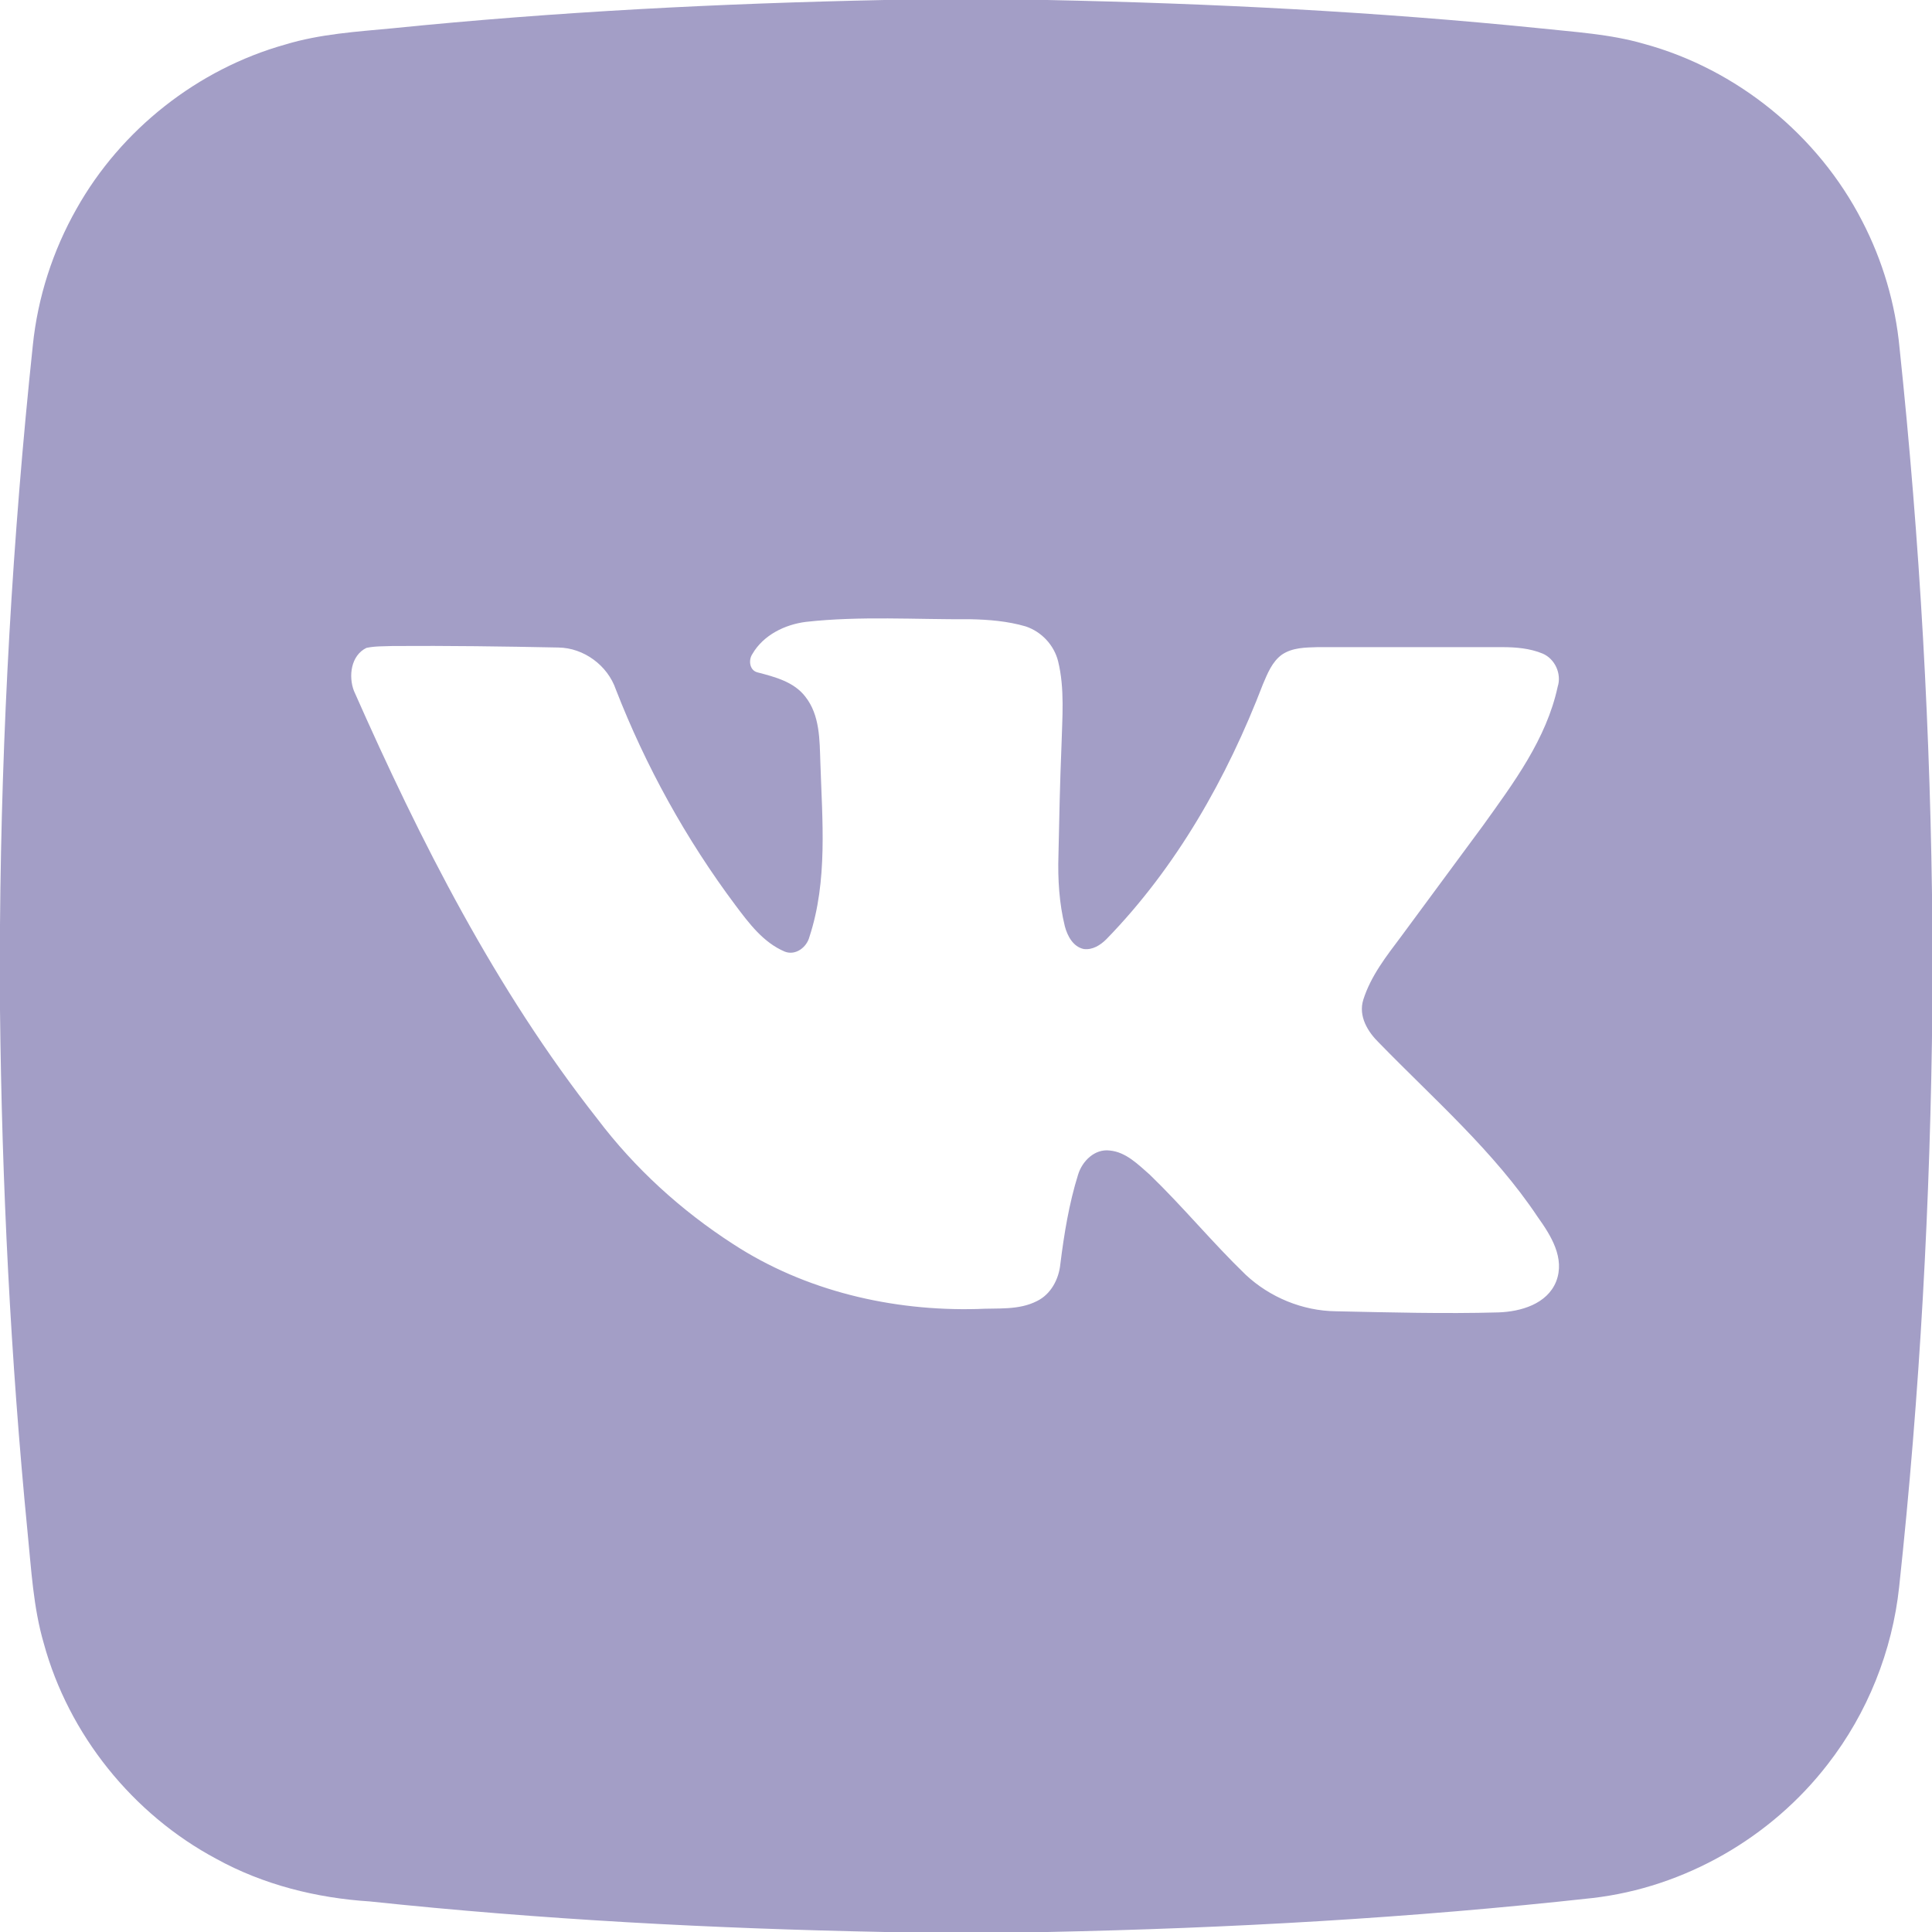 <?xml version="1.0" encoding="UTF-8"?> <!-- Generator: Adobe Illustrator 22.0.0, SVG Export Plug-In . SVG Version: 6.00 Build 0) --> <svg xmlns="http://www.w3.org/2000/svg" xmlns:xlink="http://www.w3.org/1999/xlink" id="Слой_1" x="0px" y="0px" viewBox="0 0 512 512" style="enable-background:new 0 0 512 512;" xml:space="preserve"> <style type="text/css"> .st0{fill:#A39EC6;} </style> <g id="_x23_000000ff"> <path class="st0" d="M234.4,0h43.1c43.6,0.9,87.2,3.1,130.6,7.5c9.2,1,18.5,1.5,27.5,4.1c24.7,6.7,46.2,24.2,57.9,47 c5.4,10.4,8.8,21.9,9.9,33.6c5.4,51.2,8.3,102.6,8.7,154.1v20.4c-0.5,51.4-3.3,102.7-8.8,153.8c-1.8,17-8.4,33.5-18.9,47 C469.4,487,446.4,500.2,422,503c-48,5.3-96.2,8-144.4,9h-43.1c-45.6-0.9-91.1-3.3-136.5-8.1c-14.1-0.9-28.2-4.4-40.7-11.3 c-22.1-11.8-39.1-32.9-45.7-57.1c-2.8-9.6-3.3-19.6-4.3-29.5c-4.5-46-6.8-92.2-7.3-138.4v-22.4c0.4-51.3,3.3-102.7,8.7-153.7 c1.3-12.7,5.3-25.1,11.6-36.2c11.8-21,32.1-37,55.3-43.5c9.2-2.8,18.9-3.4,28.4-4.3C147.4,3.1,190.9,0.9,234.4,0 M213.6,164.8 c-5.6,0.7-11.3,3.5-14.2,8.5c-1.1,1.6-0.8,4.4,1.4,4.9c4.6,1.2,9.6,2.5,12.6,6.4c3.9,4.9,3.8,11.5,4,17.4c0.5,15.4,2,31.4-2.9,46.3 c-0.7,2.7-3.6,5-6.5,3.9c-5.7-2.4-9.5-7.5-13.1-12.3c-13.1-17.5-23.8-36.9-31.7-57.2c-2.2-6.4-8.5-11-15.2-11.1 c-14.7-0.3-29.3-0.5-44-0.4c-2.3,0.1-4.6,0-6.9,0.5c-4.1,2-4.8,7.5-3.3,11.4c17.6,39.8,37.5,79.1,64.5,113.4 c9.9,13.1,22.2,24.3,36,33.2c19,12.4,42.1,17.8,64.7,17.2c5.3-0.3,10.9,0.4,15.8-2.1c3.7-1.8,5.8-5.8,6.2-9.8c1-8,2.3-16,4.7-23.7 c1.1-3.6,4.4-6.9,8.4-6.4c4.3,0.4,7.5,3.7,10.6,6.4c8.8,8.5,16.6,18,25.4,26.5c6.4,6,15.1,9.6,23.9,9.7c14.4,0.3,28.7,0.7,43.1,0.3 c5.9-0.2,12.9-2.2,15.3-8.2c2.4-6.2-1.4-12.2-4.9-17.1c-11.6-17.4-27.5-31.2-42-46.1c-3-2.9-5.6-7.1-4.2-11.5 c2-6.3,6.1-11.5,10-16.7c7.2-9.8,14.5-19.6,21.7-29.4c8.1-11.3,16.8-22.9,19.8-36.8c1.1-3.4-0.7-7.4-4-8.8 c-3.4-1.4-7.1-1.7-10.7-1.7c-16.3,0-32.7,0-49,0c-3.2,0.1-6.6,0.1-9.4,2c-2.6,1.9-3.8,5-5,7.8c-9.5,24.8-22.9,48.5-41.5,67.6 c-1.6,1.6-3.7,2.9-6,2.6c-2.8-0.6-4.3-3.4-5-6c-1.5-6.1-1.9-12.5-1.7-18.8c0.2-9.7,0.4-19.3,0.8-29c0.2-7.5,0.9-15.2-0.9-22.5 c-1.1-4.3-4.4-7.8-8.6-9.2c-4.8-1.4-9.8-1.8-14.7-1.9C242.6,164.2,228,163.2,213.6,164.8z"></path> </g> </svg> 